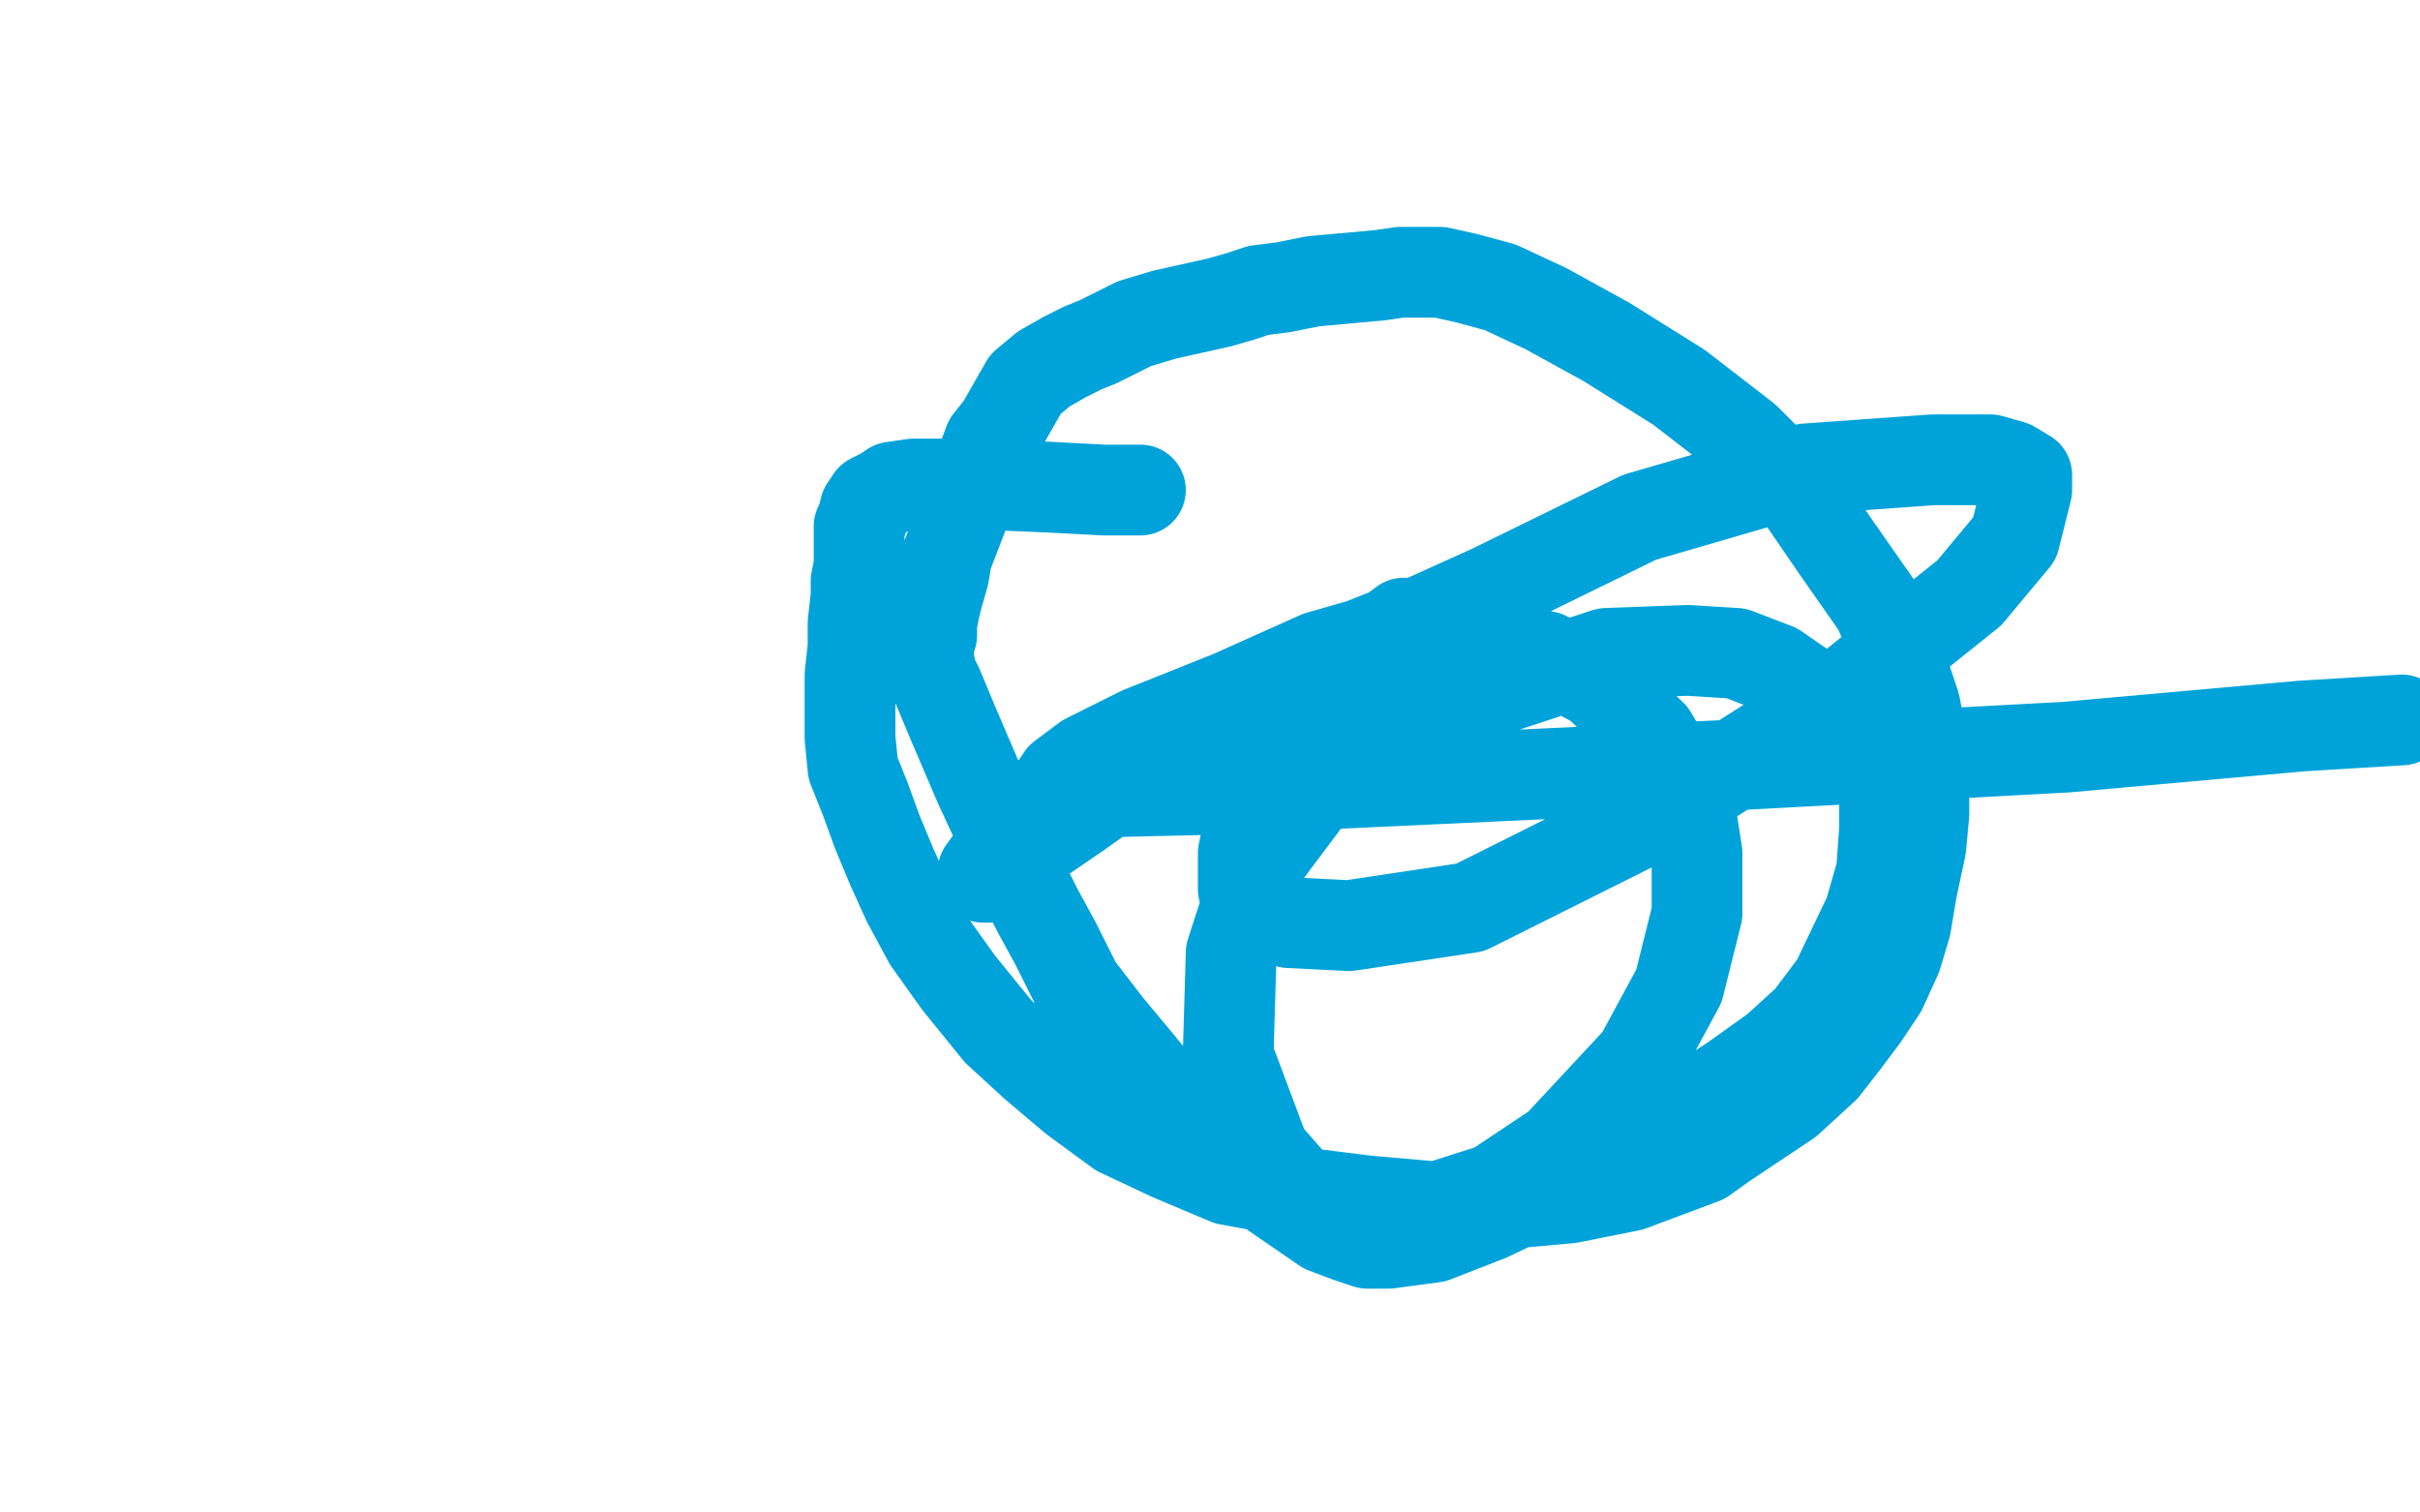 <?xml version="1.0" standalone="no"?>
<!DOCTYPE svg PUBLIC "-//W3C//DTD SVG 1.1//EN"
"http://www.w3.org/Graphics/SVG/1.1/DTD/svg11.dtd">

<svg width="800" height="500" version="1.1" xmlns="http://www.w3.org/2000/svg" xmlns:xlink="http://www.w3.org/1999/xlink" style="stroke-antialiasing: false"><desc>This SVG has been created on https://colorillo.com/</desc><rect x='0' y='0' width='800' height='500' style='fill: rgb(255,255,255); stroke-width:0' /><polyline points="377,162 374,162 374,162 370,162 370,162 365,162 365,162 346,161 346,161 322,160 322,160 302,160 302,160 295,161 295,161 292,163 288,165 286,168 285,172 284,174 284,176 284,178 284,180 284,183 284,187 283,192 283,197 282,206 282,214 281,223 281,230 281,236 281,244 282,254 286,264 290,275 295,287 300,298 307,311 317,325 330,341 342,352 355,363 370,374 387,382 406,390 428,394 452,397 475,399 497,398 519,396 539,392 563,383 570,378 591,364 603,353 610,344 616,336 622,327 627,316 630,306 632,294 635,280 636,269 636,248 633,233 628,218 621,201 607,181 594,162 577,145 555,128 531,113 511,102 496,95 485,92 476,90 470,90 463,90 456,91 445,92 434,93 424,95 416,96 410,98 403,100 394,102 385,104 375,107 363,113 358,115 352,118 345,122 339,127 335,134 331,141 327,146 324,154 320,163 318,171 313,184 312,190 310,197 309,201 308,206 308,210 307,213 307,216 307,218 308,223 310,227 315,239 324,260 331,275 337,289 343,301 349,312 356,326 366,339 376,351 385,362 395,373 408,385 422,395 438,406 446,409 452,411 459,411 474,409 492,402 513,392 535,380 556,368 573,357 587,347 598,337 607,325 618,302 622,288 623,274 623,265 623,256 619,248 613,240 600,230 587,221 574,216 558,215 531,216 470,236 438,256 417,284 407,315 406,349 418,381 432,397 441,401 453,402 472,400 494,393 515,379 542,350 555,326 561,302 561,282 558,263 546,243 528,226 511,217 496,214 477,216 454,226 425,248 414,267 411,282 411,294 415,301 426,305 446,306 486,300 546,270 606,232 651,196 666,178 670,162 670,157 665,154 658,152 639,152 597,155 542,171 493,195 431,223 377,244 346,263 333,277 325,288 325,290 326,290 328,290 331,287 337,282 356,269 380,252 409,236 439,222 455,213 463,208 465,206 464,206 460,209 450,213 436,217 407,230 377,242 359,251 351,257 349,260 349,261 356,262 399,261 571,253 683,247 761,240 794,238" style="fill: none; stroke: #00a3d9; stroke-width: 30; stroke-linejoin: round; stroke-linecap: round; stroke-antialiasing: false; stroke-antialias: 0; opacity: 1.0"/>
</svg>
